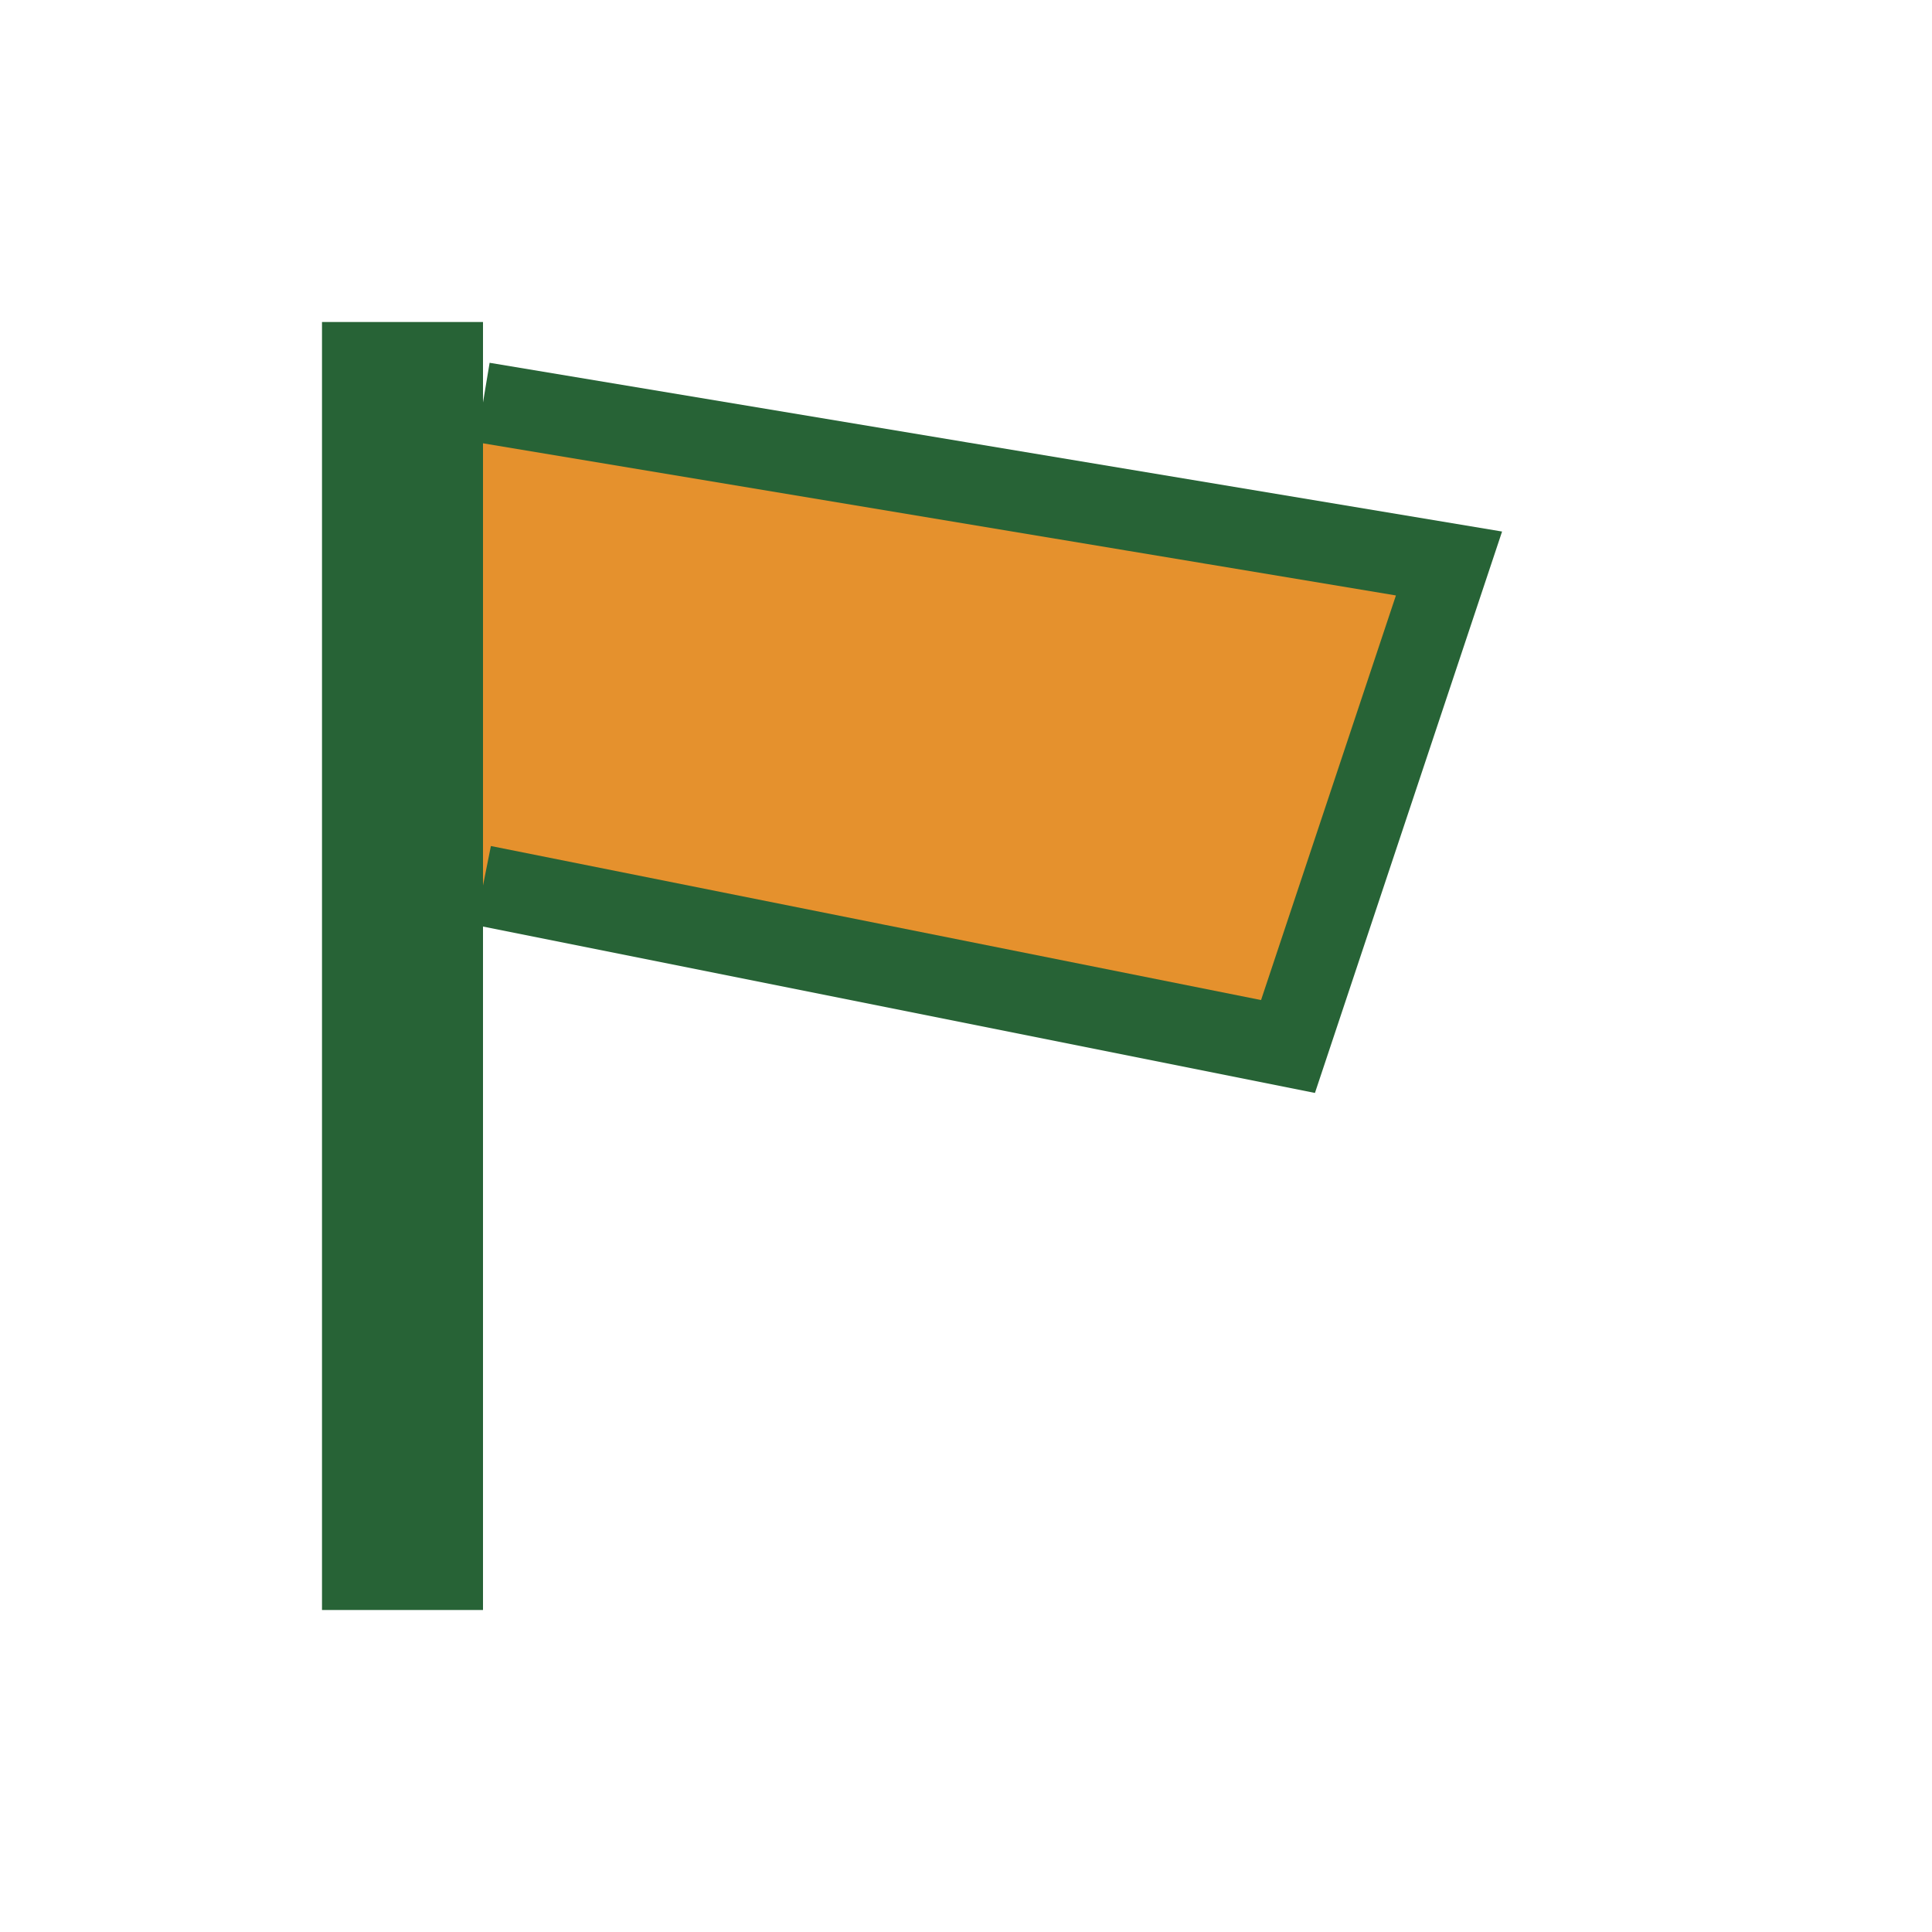 <?xml version="1.0" encoding="UTF-8"?>
<svg xmlns="http://www.w3.org/2000/svg" width="24" height="24" viewBox="0 0 24 24"><rect x="4" y="4" width="2" height="16" fill="#276336"/><path d="M6 5l12 2-2 6L6 11" fill="#E5912D" stroke="#276336"/></svg>